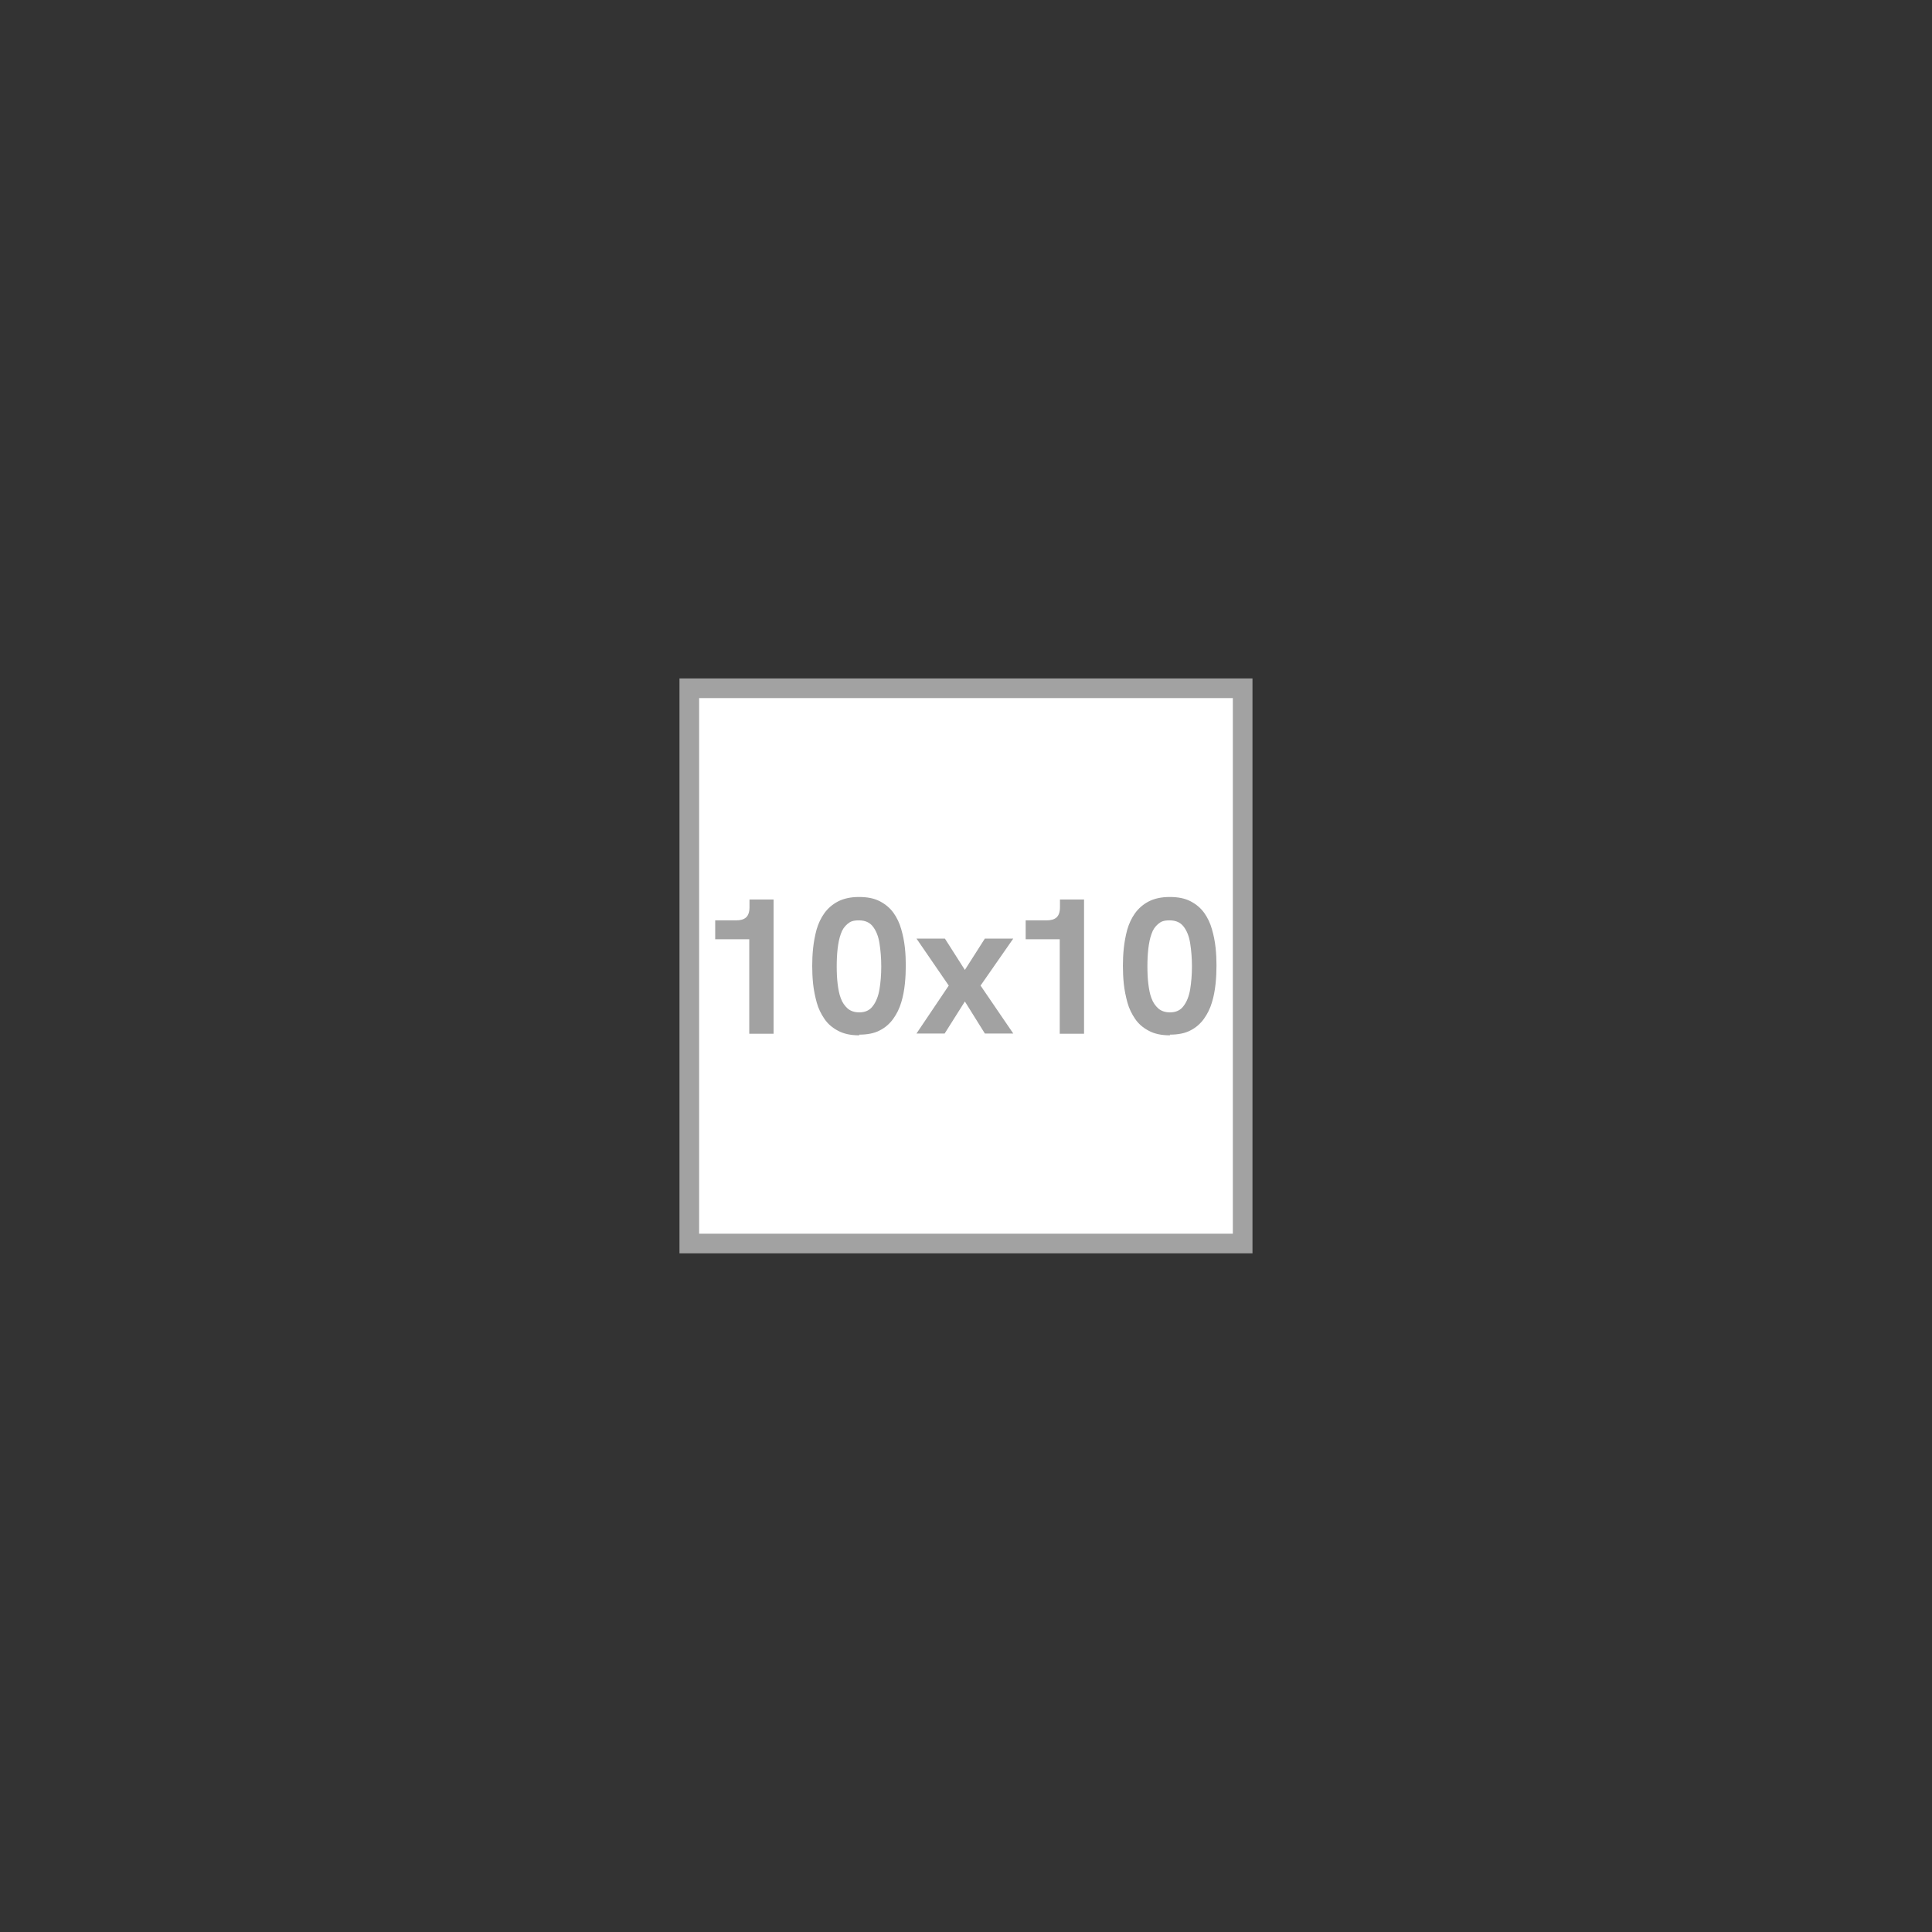 <?xml version="1.0" encoding="UTF-8"?>
<svg id="Capa_1" data-name="Capa 1" xmlns="http://www.w3.org/2000/svg" width="211.67mm" height="211.67mm" viewBox="0 0 600 600">
  <rect x="0" y="0" width="600" height="600" fill="#333333" stroke="none"/>
  <defs>
    <style>
      .cls-1 {
        fill: none;
        stroke: #a2a2a2;
        stroke-width: 6.1px;
      }

      .cls-2 {
        isolation: isolate;
      }

      .cls-3 {
        fill: #fff;
      }

      .cls-4 {
        fill: #a2a2a2;
      }
    </style>
  </defs>
  <g id="Rectángulo_98" data-name="Rectángulo 98">
    <rect class="cls-3" x="212.84" y="212.84" width="174.21" height="174.21"/>
    <rect class="cls-1" x="214.07" y="213.75" width="171.85" height="172.44"/>
  </g>
  <g id="A3" class="cls-2">
    <g class="cls-2">
      <g class="cls-2">
        <g class="cls-2">
          <path class="cls-4" d="M232.69,320.97v-32.95l2.19,3.67h-12.77v-5.86h6.49c1.34,0,2.4-.28,3.1-.92s1.06-1.69,1.06-3.17v-2.4h7.48v41.7h-7.55v-.07Z"/>
          <path class="cls-4" d="M266.77,321.53c-2.61,0-4.8-.49-6.49-1.41-1.76-.92-3.17-2.12-4.23-3.67s-1.9-3.25-2.4-5.08-.92-3.81-1.13-5.79c-.21-1.98-.28-3.88-.28-5.64s.07-3.53.28-5.5.56-3.81,1.06-5.71c.56-1.9,1.34-3.6,2.4-5.08s2.47-2.75,4.23-3.67c1.76-.92,3.95-1.41,6.56-1.41s4.73.42,6.49,1.34,3.17,2.12,4.23,3.6,1.9,3.25,2.4,5.08c.56,1.9.92,3.81,1.13,5.71.21,1.9.28,3.81.28,5.5s-.07,3.74-.28,5.71c-.21,1.98-.56,3.95-1.13,5.79-.56,1.9-1.41,3.6-2.47,5.08s-2.47,2.75-4.16,3.6c-1.69.92-3.88,1.34-6.42,1.34v.21h-.07ZM266.77,314.41c1.9,0,3.32-.63,4.3-1.98.99-1.27,1.69-3.03,2.05-5.15s.56-4.52.56-7.13-.21-5.08-.56-7.27c-.35-2.19-1.06-3.88-2.05-5.15s-2.4-1.9-4.3-1.9-2.68.35-3.6,1.13-1.62,1.76-2.05,3.1c-.49,1.34-.78,2.82-.99,4.59s-.28,3.6-.28,5.5.07,3.67.28,5.36.49,3.25.99,4.52c.49,1.34,1.2,2.33,2.12,3.17.92.78,2.12,1.2,3.6,1.2h-.07Z"/>
          <path class="cls-4" d="M284.62,320.97l10.02-14.89-10.02-14.6h8.82l6.21,9.74,6.21-9.74h8.82l-10.16,14.6,10.16,14.89h-8.82l-6.21-9.95-6.28,9.95h-8.75Z"/>
          <path class="cls-4" d="M329.11,320.97v-32.95l2.19,3.67h-12.77v-5.86h6.49c1.34,0,2.4-.28,3.1-.92s1.06-1.69,1.06-3.17v-2.4h7.48v41.7h-7.55v-.07Z"/>
          <path class="cls-4" d="M363.26,321.53c-2.61,0-4.8-.49-6.49-1.41-1.76-.92-3.17-2.12-4.23-3.67s-1.9-3.25-2.4-5.08-.92-3.81-1.13-5.79c-.21-1.98-.28-3.88-.28-5.64s.07-3.53.28-5.5.56-3.81,1.06-5.71c.56-1.9,1.34-3.6,2.4-5.08s2.47-2.75,4.23-3.67c1.76-.92,3.95-1.41,6.56-1.41s4.73.42,6.49,1.34,3.17,2.12,4.23,3.6,1.9,3.25,2.4,5.08c.56,1.9.92,3.81,1.13,5.71.21,1.9.28,3.81.28,5.5s-.07,3.74-.28,5.71c-.21,1.98-.56,3.95-1.13,5.79-.56,1.9-1.41,3.6-2.47,5.08s-2.47,2.75-4.16,3.6c-1.69.92-3.88,1.34-6.42,1.34v.21h-.07ZM363.26,314.41c1.9,0,3.32-.63,4.3-1.98.99-1.27,1.69-3.03,2.05-5.15.35-2.19.56-4.52.56-7.13s-.21-5.08-.56-7.27c-.35-2.19-1.06-3.88-2.05-5.15s-2.4-1.9-4.3-1.9-2.68.35-3.6,1.13c-.92.78-1.62,1.76-2.05,3.1-.49,1.34-.78,2.82-.99,4.59s-.28,3.6-.28,5.5.07,3.67.28,5.36.49,3.25.99,4.52c.49,1.34,1.2,2.33,2.12,3.17.92.78,2.12,1.2,3.6,1.2h-.07Z"/>
        </g>
      </g>
    </g>
  </g>
</svg>
